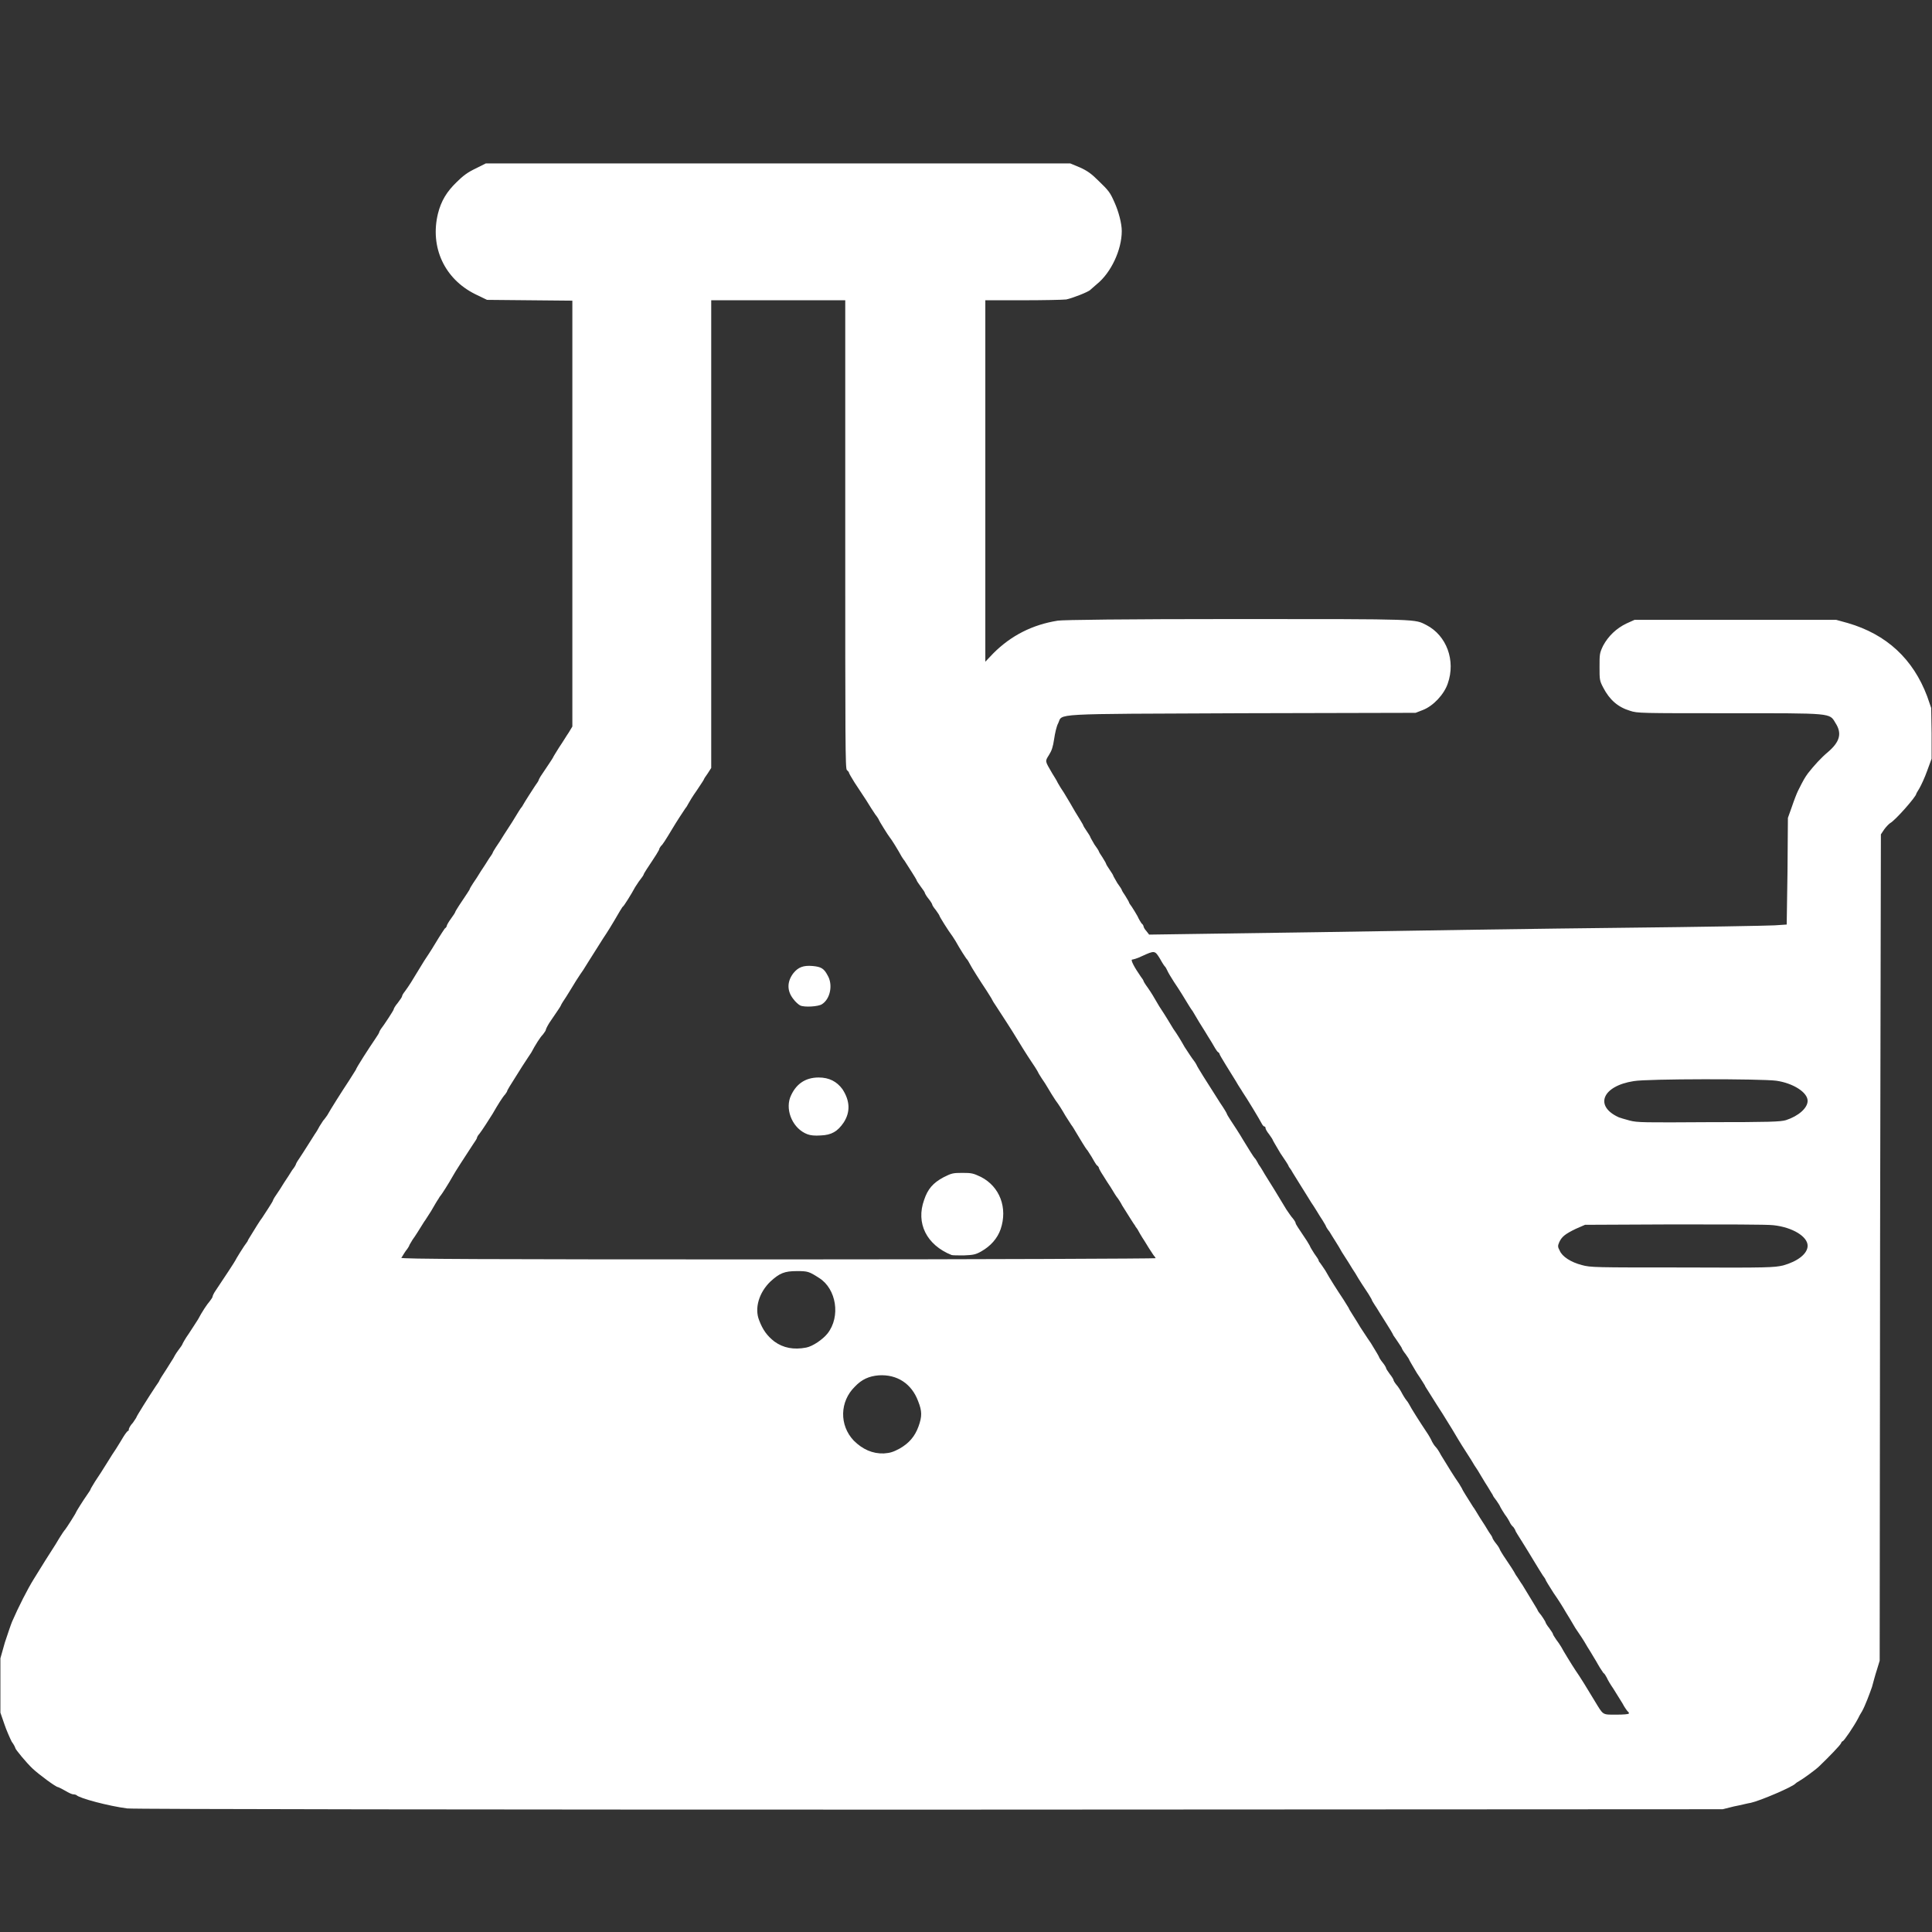 <svg width="48" height="48" viewBox="0 0 48 48" fill="none" xmlns="http://www.w3.org/2000/svg" xmlns:xlink="http://www.w3.org/1999/xlink">
	<rect x="0" y="0" width="48" height="48" fill="#333333" stroke="none"/>
	<desc>
			Created with Pixso.
	</desc>
	<defs>
		<clipPath id="clip770_5569">
			<rect id="huaxuehuagong" width="48" height="48" fill="white" fill-opacity="0"/>
		</clipPath>
	</defs>
	<g clip-path="url(#clip770_5569)">
		<path id="path" d="M3.16 44.93C2.7 44.87 1.98 44.68 1.9 44.6C1.89 44.59 1.85 44.58 1.82 44.58C1.79 44.58 1.7 44.54 1.62 44.49C1.53 44.44 1.45 44.4 1.44 44.4C1.39 44.4 0.97 44.09 0.81 43.94C0.66 43.8 0.38 43.46 0.38 43.43C0.38 43.42 0.35 43.35 0.29 43.27C0.25 43.19 0.16 42.99 0.11 42.84L0.01 42.55L0.01 41.2L0.12 40.81C0.19 40.6 0.27 40.36 0.3 40.29C0.46 39.92 0.69 39.47 0.84 39.23C1.03 38.92 1.25 38.57 1.31 38.48C1.34 38.44 1.41 38.32 1.47 38.22C1.53 38.12 1.6 38.02 1.62 38C1.66 37.95 1.89 37.59 1.89 37.57C1.89 37.56 2.05 37.3 2.19 37.1C2.22 37.06 2.25 37.01 2.25 37C2.25 36.99 2.3 36.91 2.36 36.81C2.47 36.65 2.53 36.55 2.7 36.28C2.74 36.21 2.82 36.09 2.88 36C2.95 35.89 3.01 35.79 3.07 35.69C3.12 35.61 3.17 35.55 3.18 35.55C3.2 35.55 3.2 35.53 3.2 35.51C3.2 35.49 3.24 35.41 3.3 35.35C3.34 35.29 3.39 35.22 3.39 35.21C3.39 35.19 3.69 34.71 3.87 34.44C3.92 34.37 3.96 34.31 3.96 34.3C3.96 34.29 4.04 34.16 4.14 34.01C4.23 33.86 4.32 33.73 4.32 33.72C4.32 33.72 4.36 33.64 4.42 33.56C4.48 33.48 4.53 33.41 4.53 33.4C4.53 33.39 4.6 33.26 4.7 33.12C4.79 32.98 4.89 32.83 4.92 32.78C5.02 32.59 5.14 32.41 5.21 32.33C5.25 32.28 5.28 32.23 5.28 32.22C5.28 32.2 5.31 32.13 5.36 32.06C5.57 31.75 5.85 31.32 5.85 31.31C5.85 31.3 6.05 30.97 6.15 30.84C6.16 30.81 6.19 30.76 6.21 30.73C6.3 30.58 6.48 30.29 6.51 30.26C6.55 30.2 6.78 29.85 6.78 29.83C6.78 29.82 6.81 29.76 6.86 29.69C6.91 29.62 7 29.48 7.06 29.38C7.13 29.28 7.19 29.18 7.26 29.07C7.31 29.01 7.35 28.94 7.35 28.93C7.35 28.92 7.38 28.86 7.43 28.79C7.5 28.68 7.57 28.58 7.63 28.48C7.69 28.38 7.78 28.25 7.82 28.18C7.87 28.11 7.92 28.02 7.94 27.98C7.97 27.93 8.01 27.87 8.03 27.84C8.06 27.81 8.1 27.75 8.13 27.71C8.2 27.58 8.51 27.09 8.67 26.85C8.75 26.72 8.83 26.6 8.84 26.58C8.85 26.53 9.16 26.05 9.33 25.8C9.38 25.73 9.42 25.66 9.42 25.65C9.42 25.64 9.44 25.6 9.46 25.57C9.54 25.47 9.78 25.1 9.78 25.08C9.78 25.06 9.82 24.99 9.88 24.92C9.94 24.84 9.99 24.77 9.99 24.75C9.99 24.73 10.02 24.68 10.06 24.63C10.09 24.59 10.16 24.49 10.21 24.41C10.33 24.22 10.34 24.19 10.54 23.87C10.74 23.57 10.74 23.56 10.9 23.3C10.96 23.2 11.03 23.1 11.05 23.07C11.08 23.05 11.1 23.02 11.1 23C11.1 22.99 11.14 22.91 11.2 22.83C11.26 22.75 11.31 22.67 11.31 22.66C11.31 22.64 11.46 22.41 11.61 22.19C11.64 22.14 11.67 22.1 11.67 22.09C11.67 22.08 11.71 22.01 11.75 21.95C11.8 21.88 11.89 21.74 11.95 21.64C12.02 21.54 12.08 21.44 12.15 21.33C12.2 21.26 12.24 21.2 12.24 21.19C12.24 21.18 12.28 21.11 12.32 21.05C12.37 20.98 12.46 20.84 12.52 20.74C12.66 20.53 12.81 20.29 12.88 20.17C12.91 20.12 12.95 20.06 12.97 20.04C13.06 19.88 13.22 19.64 13.29 19.53C13.34 19.46 13.38 19.4 13.38 19.39C13.38 19.38 13.4 19.34 13.43 19.29C13.57 19.08 13.74 18.83 13.74 18.82C13.74 18.81 13.81 18.7 13.89 18.57C13.98 18.44 14.08 18.27 14.13 18.2L14.22 18.05L14.22 7.47L13.16 7.46L12.1 7.45L11.81 7.31C11.04 6.93 10.68 6.14 10.88 5.31C10.96 4.99 11.1 4.76 11.35 4.52C11.5 4.37 11.62 4.28 11.81 4.19L12.07 4.06L26.59 4.06L26.83 4.16C27.01 4.24 27.12 4.32 27.28 4.48C27.55 4.74 27.58 4.78 27.69 5.03C27.79 5.25 27.87 5.55 27.87 5.74C27.87 6.21 27.6 6.78 27.25 7.06C27.17 7.13 27.1 7.19 27.09 7.2C27.05 7.25 26.64 7.41 26.49 7.44C26.4 7.45 25.91 7.46 25.4 7.46L24.48 7.46L24.48 16.44L24.68 16.23C25.12 15.79 25.65 15.52 26.28 15.42C26.41 15.4 27.92 15.38 30.75 15.38C35.34 15.38 35.14 15.38 35.44 15.53C35.94 15.79 36.17 16.41 35.97 16.98C35.88 17.25 35.61 17.54 35.35 17.64L35.17 17.71L30.87 17.72C26.02 17.74 26.41 17.72 26.29 17.97C26.25 18.04 26.21 18.22 26.19 18.36C26.16 18.56 26.13 18.65 26.06 18.76C25.96 18.92 25.96 18.9 26.14 19.21C26.18 19.28 26.25 19.38 26.28 19.45C26.32 19.52 26.38 19.62 26.43 19.69C26.47 19.76 26.54 19.87 26.58 19.94C26.69 20.13 26.74 20.22 26.83 20.36C26.87 20.43 26.91 20.49 26.91 20.5C26.91 20.51 26.95 20.58 27 20.65C27.05 20.72 27.09 20.79 27.09 20.8C27.09 20.81 27.14 20.89 27.19 20.98C27.25 21.06 27.3 21.14 27.3 21.15C27.3 21.16 27.34 21.23 27.39 21.3C27.44 21.38 27.48 21.45 27.48 21.46C27.48 21.47 27.52 21.54 27.57 21.61C27.62 21.68 27.66 21.75 27.66 21.76C27.66 21.77 27.71 21.85 27.76 21.94C27.82 22.02 27.87 22.1 27.87 22.11C27.87 22.12 27.91 22.19 27.96 22.26C28.01 22.34 28.05 22.41 28.05 22.42C28.05 22.43 28.08 22.48 28.12 22.53C28.16 22.59 28.22 22.69 28.26 22.76C28.29 22.83 28.34 22.91 28.36 22.94C28.39 22.96 28.41 23 28.41 23.01C28.41 23.03 28.44 23.09 28.48 23.13L28.55 23.22L32.73 23.16C35.03 23.12 38.46 23.07 40.35 23.05C42.24 23.03 43.92 23 44.09 22.99L44.39 22.97L44.41 21.65L44.42 20.32L44.52 20.04C44.57 19.89 44.64 19.71 44.67 19.65C44.81 19.37 44.84 19.32 44.92 19.21C45.07 19.02 45.24 18.83 45.42 18.68C45.71 18.43 45.77 18.22 45.6 17.96C45.45 17.71 45.54 17.72 42.95 17.72C40.76 17.72 40.68 17.72 40.5 17.66C40.2 17.57 39.99 17.39 39.83 17.08C39.74 16.91 39.74 16.88 39.74 16.57C39.74 16.25 39.74 16.23 39.83 16.04C39.96 15.8 40.16 15.61 40.41 15.49L40.61 15.4L45.62 15.4L45.91 15.48C46.87 15.76 47.53 16.37 47.88 17.3L47.98 17.59L47.99 18.22L47.99 18.85L47.88 19.15C47.82 19.32 47.73 19.51 47.69 19.58C47.65 19.65 47.61 19.71 47.61 19.72C47.61 19.79 47.08 20.39 46.96 20.45C46.93 20.47 46.86 20.54 46.81 20.61L46.73 20.73L46.71 31L46.7 41.26L46.63 41.49C46.59 41.61 46.54 41.8 46.51 41.91C46.45 42.08 46.34 42.38 46.26 42.52C46.22 42.58 46.19 42.64 46.16 42.7C46.06 42.89 45.81 43.26 45.78 43.26C45.77 43.26 45.75 43.28 45.74 43.31C45.72 43.36 45.44 43.65 45.2 43.88C45.11 43.97 44.79 44.2 44.7 44.25C44.66 44.27 44.62 44.3 44.61 44.31C44.55 44.39 43.73 44.74 43.5 44.79C43.43 44.8 43.24 44.85 43.08 44.88L42.8 44.95L23.07 44.96C12.22 44.96 3.26 44.95 3.16 44.93ZM40.47 42.57C40.47 42.55 40.46 42.53 40.44 42.52C40.43 42.51 40.36 42.42 40.31 42.32C40.25 42.22 40.14 42.05 40.08 41.95C40.01 41.85 39.94 41.73 39.92 41.68C39.89 41.63 39.86 41.57 39.84 41.57C39.83 41.55 39.76 41.46 39.7 41.35C39.64 41.24 39.56 41.12 39.54 41.08C39.52 41.04 39.45 40.94 39.4 40.85C39.35 40.76 39.23 40.58 39.14 40.45C39.06 40.31 38.95 40.13 38.9 40.05C38.85 39.96 38.72 39.75 38.6 39.58C38.49 39.41 38.4 39.26 38.4 39.25C38.4 39.24 38.37 39.19 38.33 39.14C38.29 39.08 38.2 38.93 38.12 38.8C38.04 38.67 37.91 38.45 37.82 38.31C37.73 38.17 37.65 38.04 37.65 38.03C37.65 38.02 37.63 37.98 37.6 37.94C37.56 37.91 37.52 37.85 37.5 37.8C37.48 37.76 37.43 37.68 37.39 37.63C37.36 37.58 37.29 37.48 37.25 37.39C37.2 37.31 37.15 37.24 37.14 37.23C37.13 37.22 37.1 37.18 37.08 37.13C37.05 37.09 36.98 36.96 36.9 36.84C36.83 36.72 36.74 36.58 36.72 36.54C36.66 36.45 36.6 36.36 36.55 36.27C36.47 36.15 36.4 36.03 36.32 35.91C36.17 35.67 36.12 35.57 35.98 35.35C35.91 35.23 35.78 35.03 35.69 34.89C35.6 34.75 35.5 34.59 35.47 34.54C35.43 34.48 35.4 34.43 35.4 34.42C35.4 34.42 35.31 34.27 35.2 34.11C35.1 33.94 35.01 33.79 35.01 33.78C35.01 33.77 34.97 33.71 34.92 33.64C34.87 33.58 34.83 33.51 34.83 33.5C34.83 33.49 34.79 33.43 34.75 33.37C34.71 33.31 34.65 33.22 34.62 33.18C34.6 33.13 34.52 33 34.45 32.89C34.39 32.8 34.34 32.71 34.28 32.62C34.26 32.59 34.21 32.5 34.16 32.43C34.12 32.37 34.08 32.3 34.08 32.29C34.08 32.28 34.04 32.22 34 32.15C33.92 32.03 33.76 31.79 33.67 31.63C33.65 31.6 33.57 31.48 33.5 31.36C33.43 31.25 33.36 31.14 33.34 31.11C33.26 30.96 33.1 30.72 33.03 30.6C32.98 30.54 32.94 30.47 32.94 30.46C32.94 30.45 32.9 30.39 32.86 30.32C32.81 30.25 32.76 30.16 32.74 30.13C32.72 30.1 32.65 29.98 32.58 29.88C32.51 29.77 32.39 29.57 32.3 29.43C32.21 29.28 32.11 29.13 32.08 29.07C32.04 29.02 32.01 28.97 32.01 28.96C32.01 28.95 31.92 28.81 31.81 28.65C31.71 28.48 31.62 28.33 31.62 28.32C31.62 28.31 31.58 28.25 31.53 28.18C31.48 28.12 31.44 28.05 31.44 28.02C31.44 28 31.43 27.99 31.42 27.99C31.4 27.99 31.37 27.96 31.35 27.92C31.3 27.82 30.98 27.29 30.87 27.13C30.85 27.09 30.77 26.98 30.71 26.87C30.65 26.77 30.53 26.58 30.45 26.45C30.37 26.32 30.3 26.2 30.3 26.19C30.3 26.17 30.28 26.15 30.25 26.13C30.23 26.11 30.16 26 30.1 25.89C30.04 25.79 29.96 25.67 29.94 25.63C29.89 25.55 29.84 25.47 29.79 25.39C29.73 25.29 29.66 25.17 29.63 25.12C29.59 25.07 29.55 25 29.53 24.97C29.44 24.82 29.3 24.59 29.17 24.4C29.1 24.29 29.02 24.16 29 24.11C28.98 24.07 28.96 24.03 28.95 24.02C28.94 24.02 28.88 23.93 28.82 23.82C28.69 23.61 28.69 23.61 28.36 23.76C28.26 23.81 28.15 23.84 28.13 23.84C28.08 23.84 28.18 24.03 28.34 24.26C28.38 24.31 28.41 24.36 28.41 24.37C28.41 24.38 28.45 24.45 28.51 24.53C28.62 24.69 28.63 24.71 28.8 25C29.01 25.32 29.02 25.35 29.15 25.56C29.25 25.7 29.34 25.85 29.43 26.01C29.52 26.15 29.62 26.3 29.66 26.35C29.7 26.4 29.73 26.46 29.73 26.46C29.73 26.48 29.98 26.88 30.32 27.41C30.41 27.54 30.48 27.66 30.48 27.67C30.48 27.68 30.52 27.75 30.56 27.81C30.64 27.93 30.81 28.19 30.89 28.33C31.01 28.53 31.15 28.75 31.17 28.77C31.18 28.77 31.23 28.85 31.27 28.93C31.33 29.01 31.39 29.12 31.42 29.17C31.54 29.36 31.77 29.73 31.96 30.05C32.01 30.12 32.08 30.23 32.12 30.27C32.16 30.32 32.19 30.37 32.19 30.39C32.19 30.41 32.24 30.49 32.47 30.83C32.51 30.9 32.55 30.96 32.55 30.97C32.55 30.98 32.6 31.06 32.65 31.14C32.71 31.22 32.76 31.3 32.76 31.31C32.76 31.33 32.78 31.36 32.8 31.38C32.82 31.41 32.88 31.49 32.93 31.57C33.04 31.77 33.22 32.05 33.38 32.29C33.45 32.4 33.51 32.5 33.51 32.5C33.51 32.51 33.55 32.58 33.59 32.64C33.71 32.83 33.74 32.88 33.8 32.98C33.83 33.02 33.94 33.2 34.06 33.37C34.17 33.55 34.26 33.7 34.26 33.71C34.26 33.72 34.3 33.79 34.35 33.85C34.4 33.91 34.44 33.98 34.44 34C34.44 34.01 34.48 34.07 34.53 34.14C34.58 34.2 34.62 34.27 34.62 34.28C34.62 34.3 34.65 34.35 34.69 34.4C34.73 34.44 34.8 34.55 34.84 34.63C34.89 34.72 34.94 34.79 34.95 34.8C34.96 34.81 34.99 34.85 35.01 34.89C35.06 34.99 35.27 35.32 35.43 35.56C35.5 35.66 35.56 35.77 35.58 35.82C35.6 35.86 35.64 35.92 35.67 35.95C35.7 35.98 35.76 36.07 35.8 36.15C35.97 36.43 36.13 36.69 36.25 36.86C36.29 36.93 36.33 36.99 36.33 37C36.33 37.01 36.46 37.22 36.6 37.44C36.62 37.46 36.69 37.58 36.77 37.71C36.85 37.83 36.95 37.99 36.99 38.06C37.04 38.13 37.08 38.19 37.08 38.21C37.08 38.22 37.12 38.29 37.17 38.35C37.22 38.41 37.26 38.48 37.26 38.49C37.26 38.5 37.33 38.62 37.42 38.75C37.51 38.88 37.62 39.05 37.66 39.13C37.72 39.21 37.78 39.32 37.82 39.37C37.97 39.62 38.15 39.91 38.19 39.98C38.21 40.03 38.24 40.07 38.25 40.08C38.29 40.12 38.4 40.29 38.4 40.31C38.4 40.32 38.44 40.39 38.49 40.45C38.54 40.52 38.58 40.58 38.58 40.59C38.58 40.61 38.62 40.67 38.66 40.73C38.7 40.78 38.76 40.87 38.79 40.92C38.83 41 39.05 41.36 39.15 41.51C39.23 41.62 39.46 41.99 39.62 42.26C39.84 42.62 39.8 42.6 40.16 42.6C40.33 42.6 40.47 42.59 40.47 42.57ZM22.35 35.99C22.58 35.86 22.73 35.69 22.82 35.44C22.91 35.19 22.91 35.06 22.81 34.81C22.65 34.38 22.29 34.14 21.83 34.17C21.59 34.19 21.41 34.27 21.24 34.45C20.86 34.82 20.85 35.41 21.21 35.79C21.43 36.01 21.68 36.12 21.96 36.11C22.12 36.1 22.2 36.07 22.35 35.99ZM20.03 33.48C20.19 33.45 20.44 33.28 20.56 33.13C20.89 32.71 20.78 32.02 20.35 31.75C20.1 31.59 20.07 31.58 19.8 31.58C19.49 31.58 19.37 31.63 19.14 31.84C18.86 32.11 18.74 32.5 18.86 32.8C18.95 33.04 19.06 33.19 19.24 33.33C19.46 33.49 19.72 33.54 20.03 33.48ZM44.3 31.44C44.66 31.34 44.91 31.15 44.91 30.95C44.91 30.72 44.53 30.49 44.06 30.44C43.91 30.42 42.8 30.42 41.58 30.42L39.38 30.43L39.15 30.53C38.88 30.66 38.8 30.73 38.74 30.86C38.7 30.95 38.7 30.98 38.75 31.07C38.81 31.22 39.03 31.36 39.3 31.43C39.52 31.49 39.62 31.49 41.79 31.49C43.97 31.5 44.07 31.49 44.3 31.44ZM28.71 31.26C28.71 31.25 28.69 31.22 28.68 31.21C28.66 31.19 28.63 31.14 28.61 31.11C28.59 31.08 28.51 30.96 28.44 30.84C28.36 30.72 28.28 30.58 28.26 30.54C28.23 30.5 28.2 30.46 28.2 30.45C28.18 30.43 28.05 30.22 27.88 29.95C27.85 29.89 27.79 29.79 27.74 29.73C27.69 29.66 27.63 29.55 27.59 29.49C27.55 29.43 27.47 29.31 27.41 29.21C27.35 29.12 27.3 29.03 27.3 29.01C27.3 29 27.28 28.97 27.25 28.95C27.23 28.93 27.17 28.83 27.12 28.74C27.06 28.65 27.01 28.56 27 28.56C26.98 28.54 26.82 28.28 26.72 28.11C26.69 28.06 26.65 27.99 26.64 27.98C26.62 27.96 26.55 27.84 26.47 27.72C26.39 27.58 26.31 27.45 26.22 27.33C26.16 27.24 26.08 27.11 26.04 27.04C26 26.97 25.93 26.86 25.88 26.79C25.84 26.73 25.8 26.66 25.8 26.66C25.8 26.65 25.73 26.53 25.64 26.4C25.48 26.16 25.37 25.98 25.23 25.75C25.16 25.63 24.9 25.23 24.75 25C24.7 24.93 24.66 24.86 24.65 24.84C24.64 24.81 24.57 24.71 24.51 24.61C24.35 24.37 24.14 24.04 24.09 23.94C24.07 23.9 24.04 23.85 24.03 23.84C24.01 23.83 23.84 23.56 23.74 23.38C23.72 23.35 23.69 23.3 23.67 23.27C23.55 23.11 23.34 22.77 23.34 22.75C23.34 22.74 23.3 22.68 23.25 22.61C23.2 22.55 23.16 22.49 23.16 22.47C23.16 22.46 23.12 22.39 23.07 22.33C23.02 22.27 22.98 22.2 22.98 22.19C22.98 22.17 22.93 22.1 22.87 22.02C22.82 21.95 22.77 21.88 22.77 21.86C22.77 21.85 22.58 21.55 22.47 21.38C22.45 21.36 22.42 21.31 22.4 21.28C22.32 21.13 22.14 20.84 22.11 20.81C22.06 20.75 21.84 20.39 21.84 20.38C21.84 20.37 21.8 20.3 21.75 20.24C21.7 20.17 21.6 20.01 21.52 19.88C21.42 19.73 21.33 19.59 21.23 19.44C21.15 19.31 21.09 19.21 21.09 19.19C21.09 19.18 21.07 19.16 21.04 19.13C21 19.1 21 18.41 21 13.28L21 7.46L17.67 7.46L17.67 19.08L17.58 19.22C17.53 19.29 17.49 19.35 17.49 19.36C17.49 19.37 17.41 19.49 17.31 19.64C17.21 19.78 17.12 19.93 17.1 19.97C17.08 20.01 17.05 20.06 17.03 20.08C17 20.12 16.78 20.46 16.71 20.58C16.53 20.88 16.46 20.99 16.42 21.02C16.4 21.05 16.38 21.08 16.38 21.09C16.38 21.12 16.29 21.26 16.07 21.59C16.03 21.65 15.99 21.72 15.99 21.73C15.99 21.74 15.95 21.8 15.91 21.85C15.86 21.91 15.81 22 15.78 22.04C15.69 22.21 15.5 22.51 15.48 22.52C15.46 22.53 15.44 22.58 15.41 22.62C15.37 22.69 15.16 23.05 15.06 23.2C15.03 23.24 14.95 23.37 14.88 23.48C14.67 23.81 14.54 24.02 14.49 24.1C14.46 24.14 14.38 24.26 14.31 24.37C14.24 24.49 14.13 24.66 14.07 24.76C14 24.86 13.94 24.96 13.93 24.99C13.91 25.03 13.86 25.1 13.65 25.41C13.6 25.49 13.56 25.57 13.56 25.59C13.56 25.6 13.53 25.65 13.49 25.7C13.42 25.77 13.3 25.96 13.2 26.15C13.17 26.19 13.07 26.35 12.97 26.5C12.64 27.02 12.6 27.09 12.6 27.11C12.6 27.12 12.57 27.16 12.55 27.19C12.49 27.25 12.36 27.46 12.24 27.67C12.16 27.8 11.98 28.08 11.91 28.17C11.87 28.21 11.85 28.26 11.85 28.27C11.85 28.29 11.8 28.36 11.74 28.45C11.55 28.74 11.29 29.14 11.25 29.22C11.15 29.4 10.97 29.68 10.95 29.7C10.94 29.71 10.91 29.75 10.89 29.79C10.86 29.83 10.78 29.97 10.71 30.09C10.63 30.21 10.56 30.33 10.54 30.35C10.39 30.59 10.33 30.69 10.25 30.8C10.21 30.87 10.17 30.93 10.17 30.94C10.17 30.95 10.13 31.02 10.08 31.08C10.03 31.15 9.99 31.23 9.97 31.25C9.96 31.28 11.84 31.29 19.33 31.29C24.49 31.29 28.71 31.27 28.71 31.26ZM44.37 27.83C44.68 27.73 44.91 27.53 44.91 27.35C44.91 27.14 44.55 26.91 44.13 26.85C43.74 26.8 40.92 26.8 40.59 26.86C39.81 26.98 39.6 27.48 40.22 27.76C40.25 27.77 40.37 27.81 40.49 27.84C40.68 27.89 40.84 27.89 42.45 27.88C43.98 27.88 44.23 27.87 44.37 27.83ZM23.64 31.18C23.02 30.93 22.75 30.39 22.96 29.81C23.05 29.54 23.18 29.39 23.44 29.25C23.64 29.15 23.67 29.14 23.91 29.14C24.14 29.14 24.18 29.15 24.37 29.24C24.84 29.48 25.04 30.01 24.86 30.54C24.78 30.77 24.61 30.96 24.38 31.09C24.24 31.17 24.18 31.18 23.95 31.19C23.81 31.19 23.66 31.19 23.64 31.18ZM20.06 28.18C19.71 28.05 19.51 27.61 19.63 27.27C19.76 26.94 20 26.77 20.34 26.77C20.6 26.77 20.79 26.87 20.93 27.06C21.12 27.35 21.13 27.63 20.96 27.89C20.81 28.11 20.66 28.2 20.39 28.21C20.24 28.22 20.14 28.21 20.06 28.18ZM19.88 24.98C19.84 24.96 19.76 24.89 19.71 24.82C19.55 24.62 19.55 24.39 19.71 24.18C19.83 24.03 19.96 23.98 20.19 24C20.4 24.02 20.47 24.06 20.56 24.23C20.7 24.46 20.63 24.82 20.42 24.95C20.33 25.01 19.98 25.03 19.88 24.98Z" fill="#FFFFFF" fill-opacity="1" fill-rule="nonzero"/>
	</g>
</svg>
